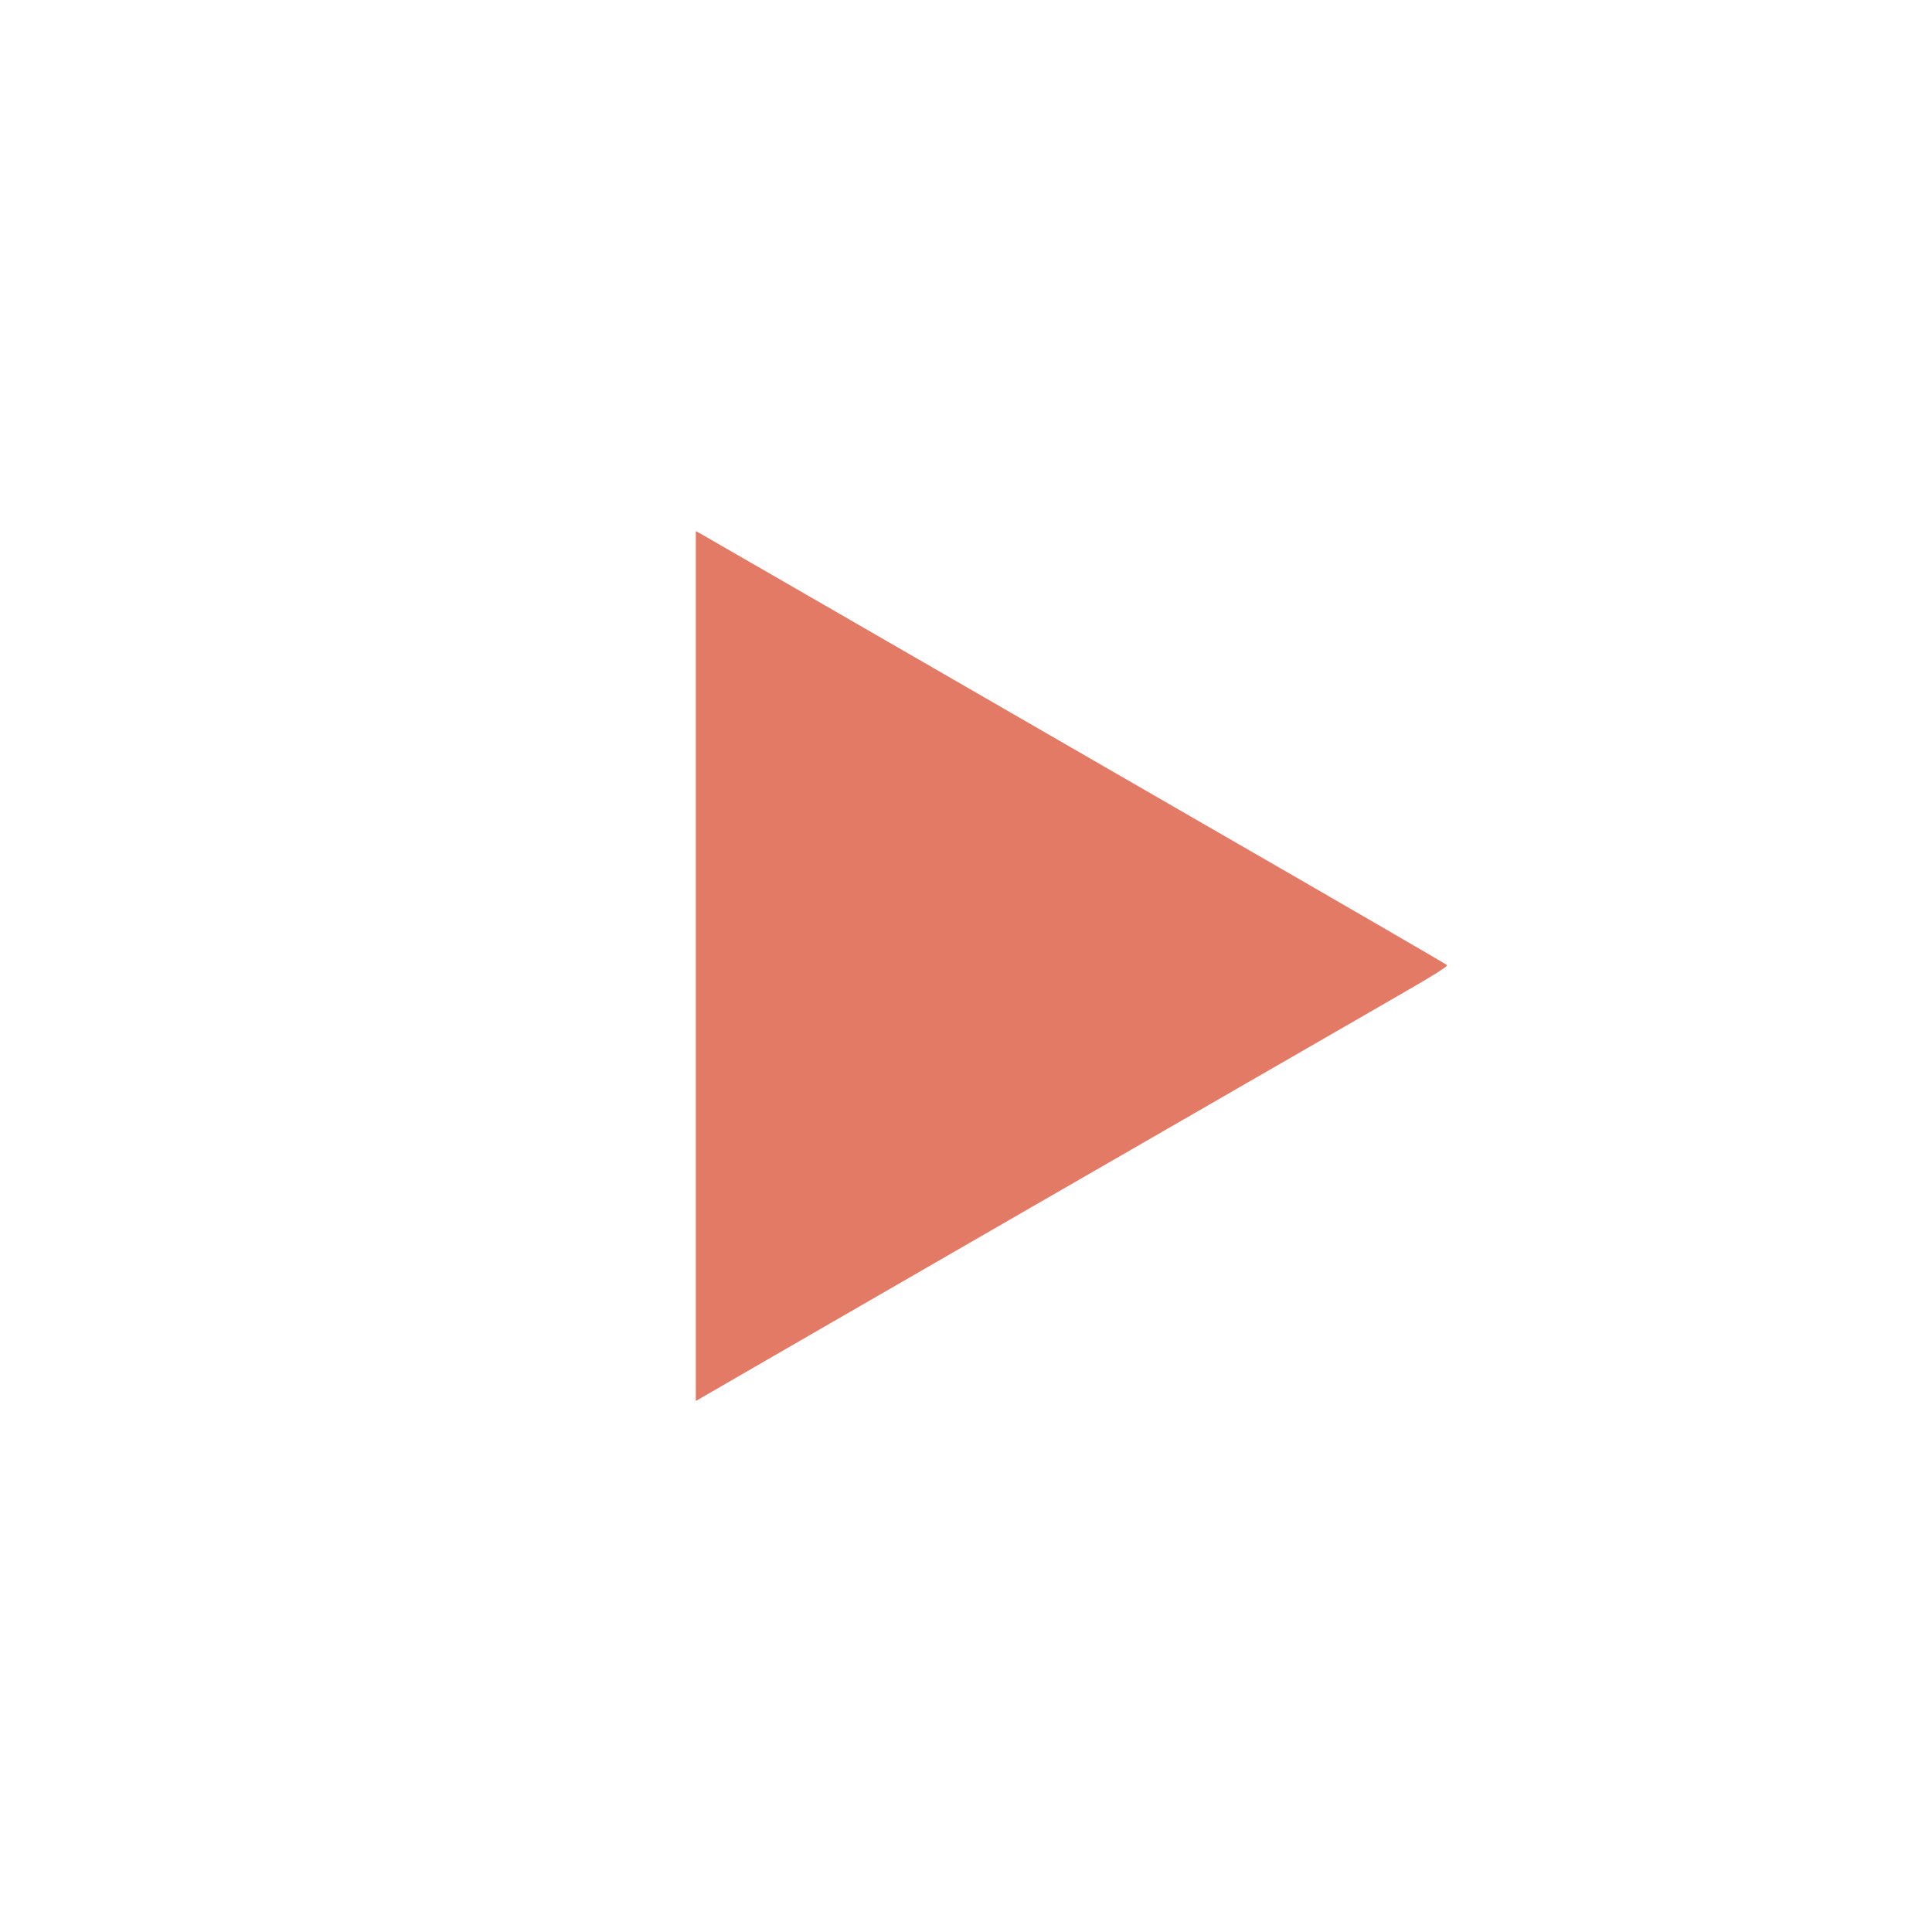 <svg version="1" xmlns="http://www.w3.org/2000/svg" width="1706.667" height="1706.667" viewBox="0 0 1280 1280"><path d="M461 640.1v288.1l4.3-2.5c19.5-11.4 414.4-239.2 449.4-259.3 33.9-19.4 44.8-26.2 44-27-.7-.7-74.3-43.4-163.7-94.9-89.4-51.6-200.1-115.5-246-142-45.9-26.5-84.5-48.7-85.7-49.4l-2.3-1.2v288.2z" fill="#E27A65"/></svg>